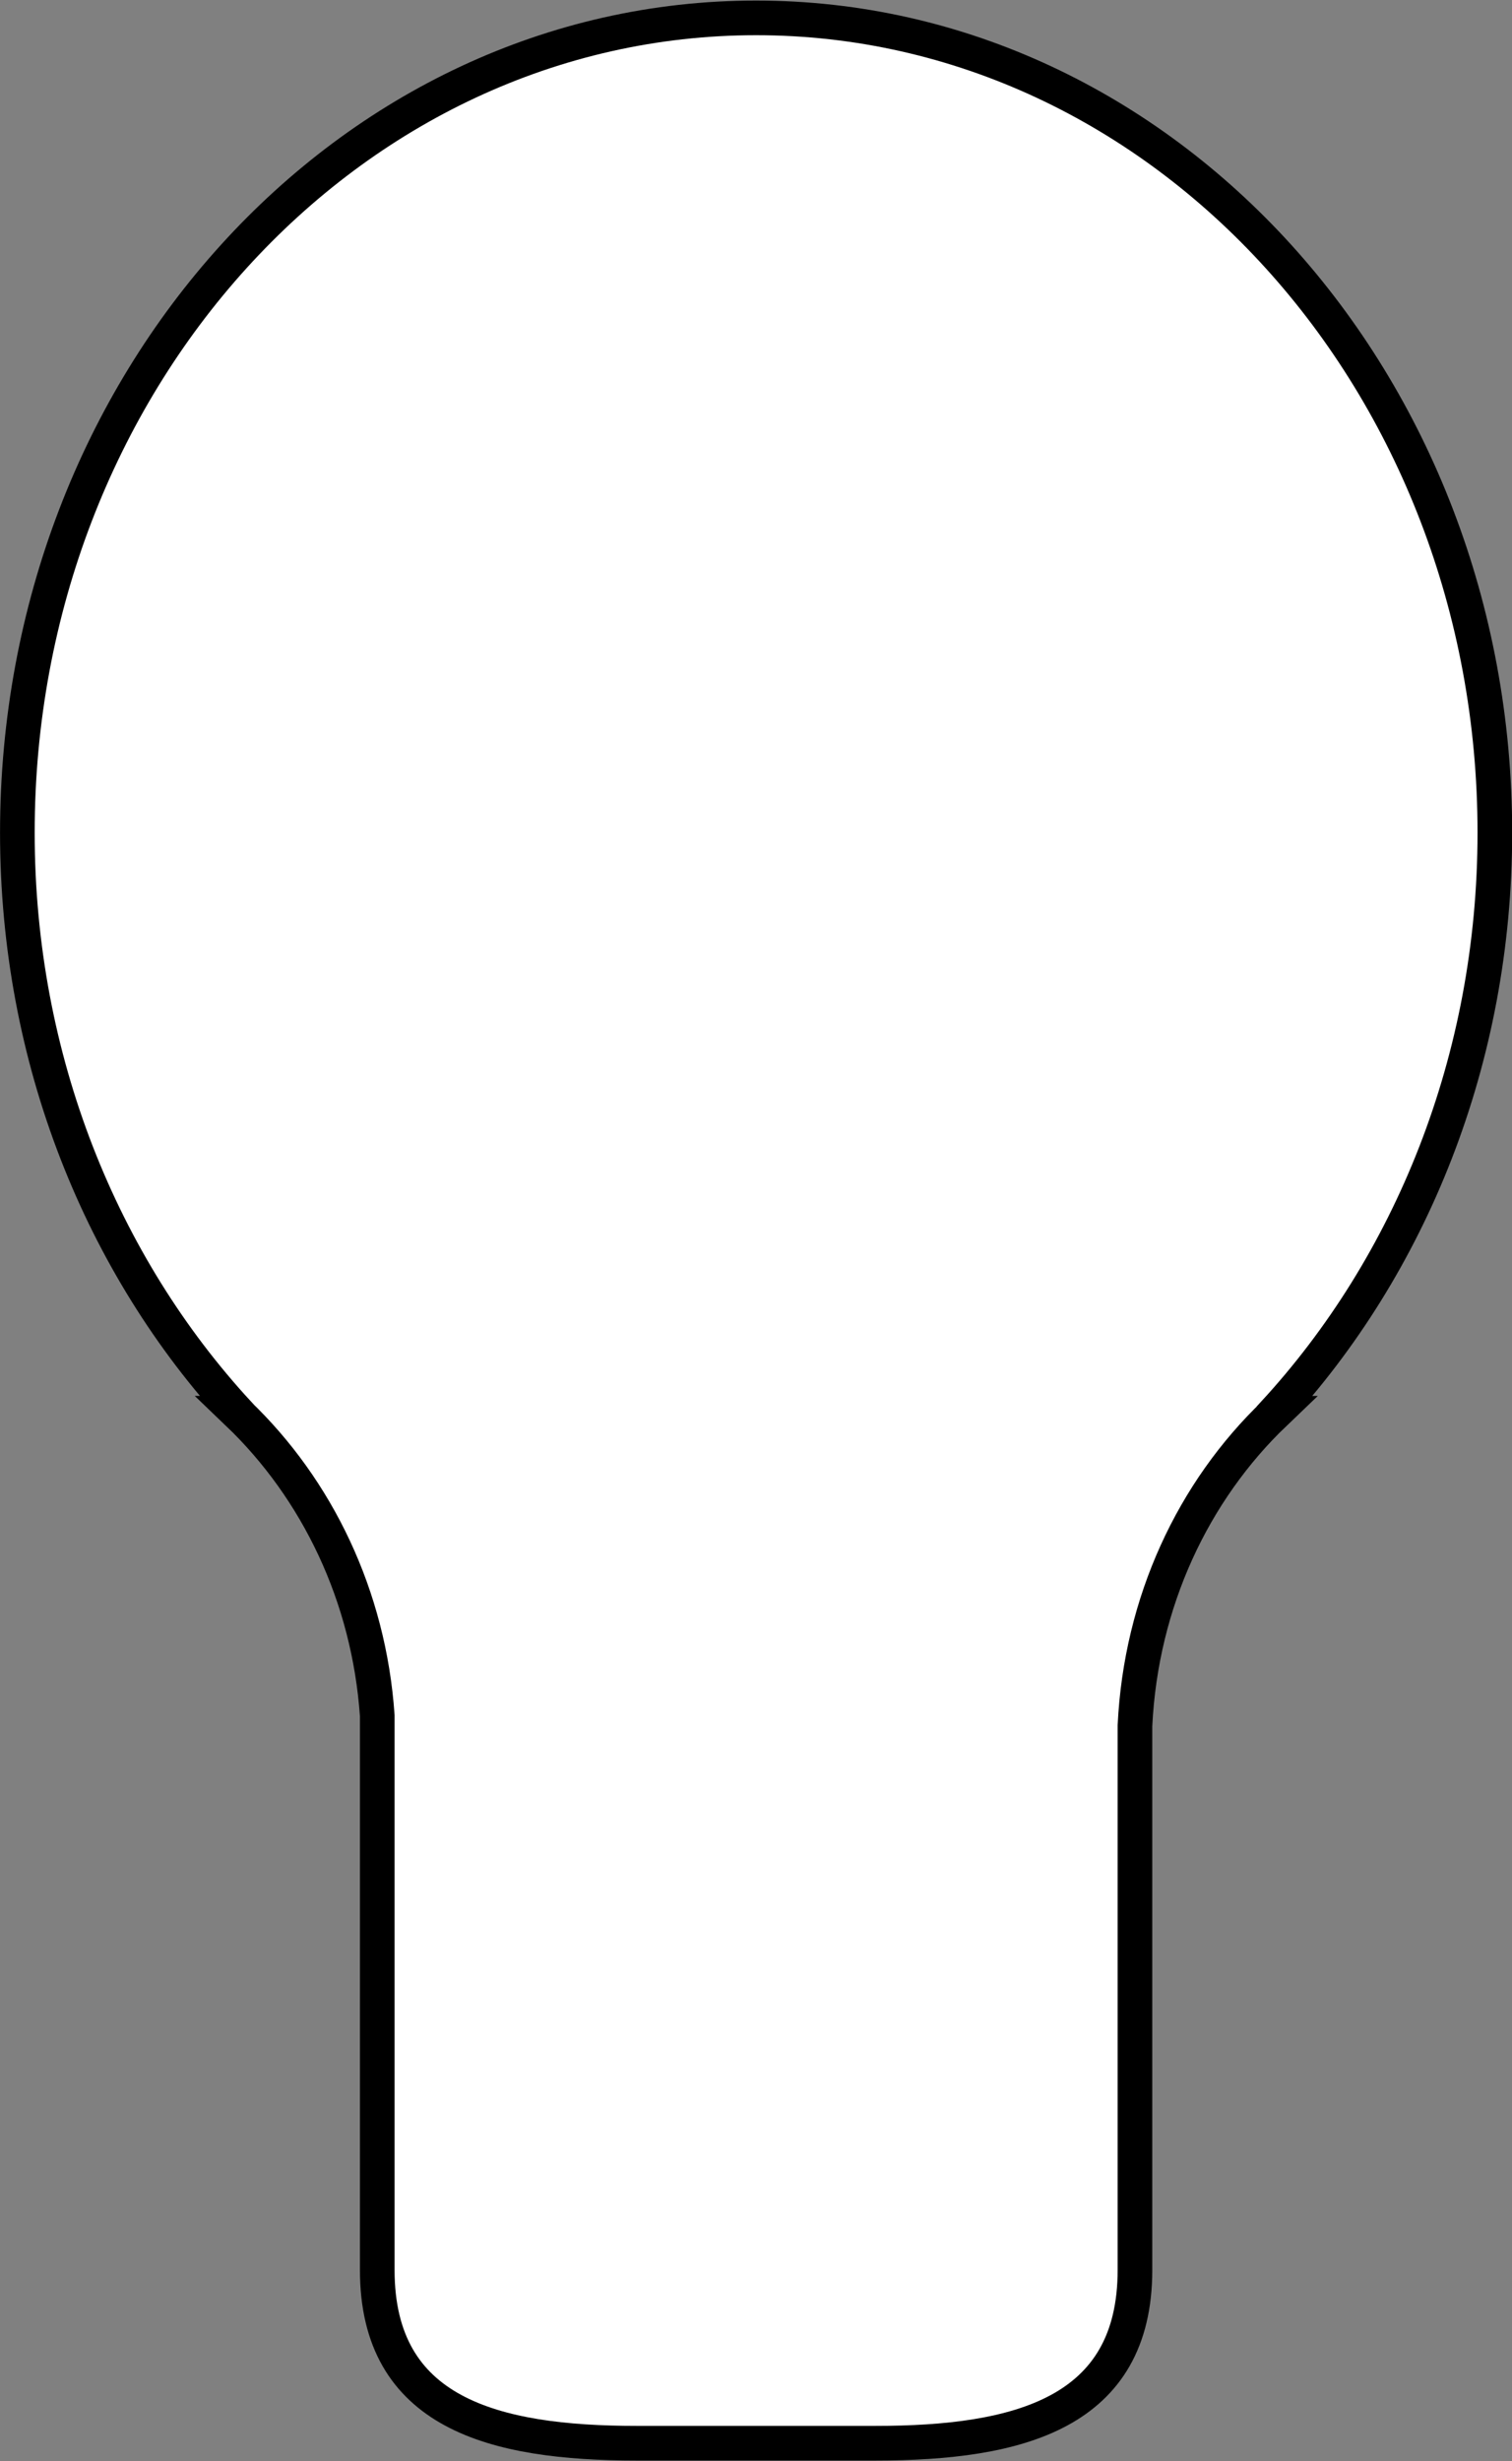 <?xml version="1.0" encoding="iso-8859-1"?>
<!-- Generator: Adobe Illustrator 28.1.0, SVG Export Plug-In . SVG Version: 6.00 Build 0)  -->
<svg version="1.1" id="image" xmlns="http://www.w3.org/2000/svg" xmlns:xlink="http://www.w3.org/1999/xlink" x="0px" y="0px"
	 width="34.921px" height="56.825px" viewBox="0 0 34.921 56.825" enable-background="new 0 0 34.921 56.825"
	 xml:space="preserve">
<rect x="0" y="0" width="34.921" height="56.825" fill="#808080" stroke="none"/>
<g>
	<g>
		<path fill="#FFFFFF" d="M29.424,32.631c3.146-3.413,5.101-8.156,5.101-13.406c0-10.391-7.64-18.812-17.062-18.812
			c-9.422,0-17.062,8.422-17.062,18.812c0,5.251,1.955,9.994,5.101,13.406H5.494
			c1.831,1.753,3.028,4.219,3.219,6.983v12.799c0,3.312,2.688,4,6,4h5.5c3.312,0,6-0.688,6-4v-12.568
			c0.138-2.857,1.344-5.412,3.226-7.213H29.424z"/>
	</g>
	<g>
		<path fill="none" stroke="#000000" stroke-width="0.8" d="M29.424,32.631c3.146-3.413,5.101-8.156,5.101-13.406
			c0-10.391-7.64-18.812-17.062-18.812c-9.422,0-17.062,8.422-17.062,18.812c0,5.251,1.955,9.994,5.101,13.406
			H5.494c1.831,1.753,3.028,4.219,3.219,6.983v12.799c0,3.312,2.688,4,6,4h5.5c3.312,0,6-0.688,6-4v-12.568
			c0.138-2.857,1.344-5.412,3.226-7.213H29.424z"/>
	</g>
</g>
</svg>
